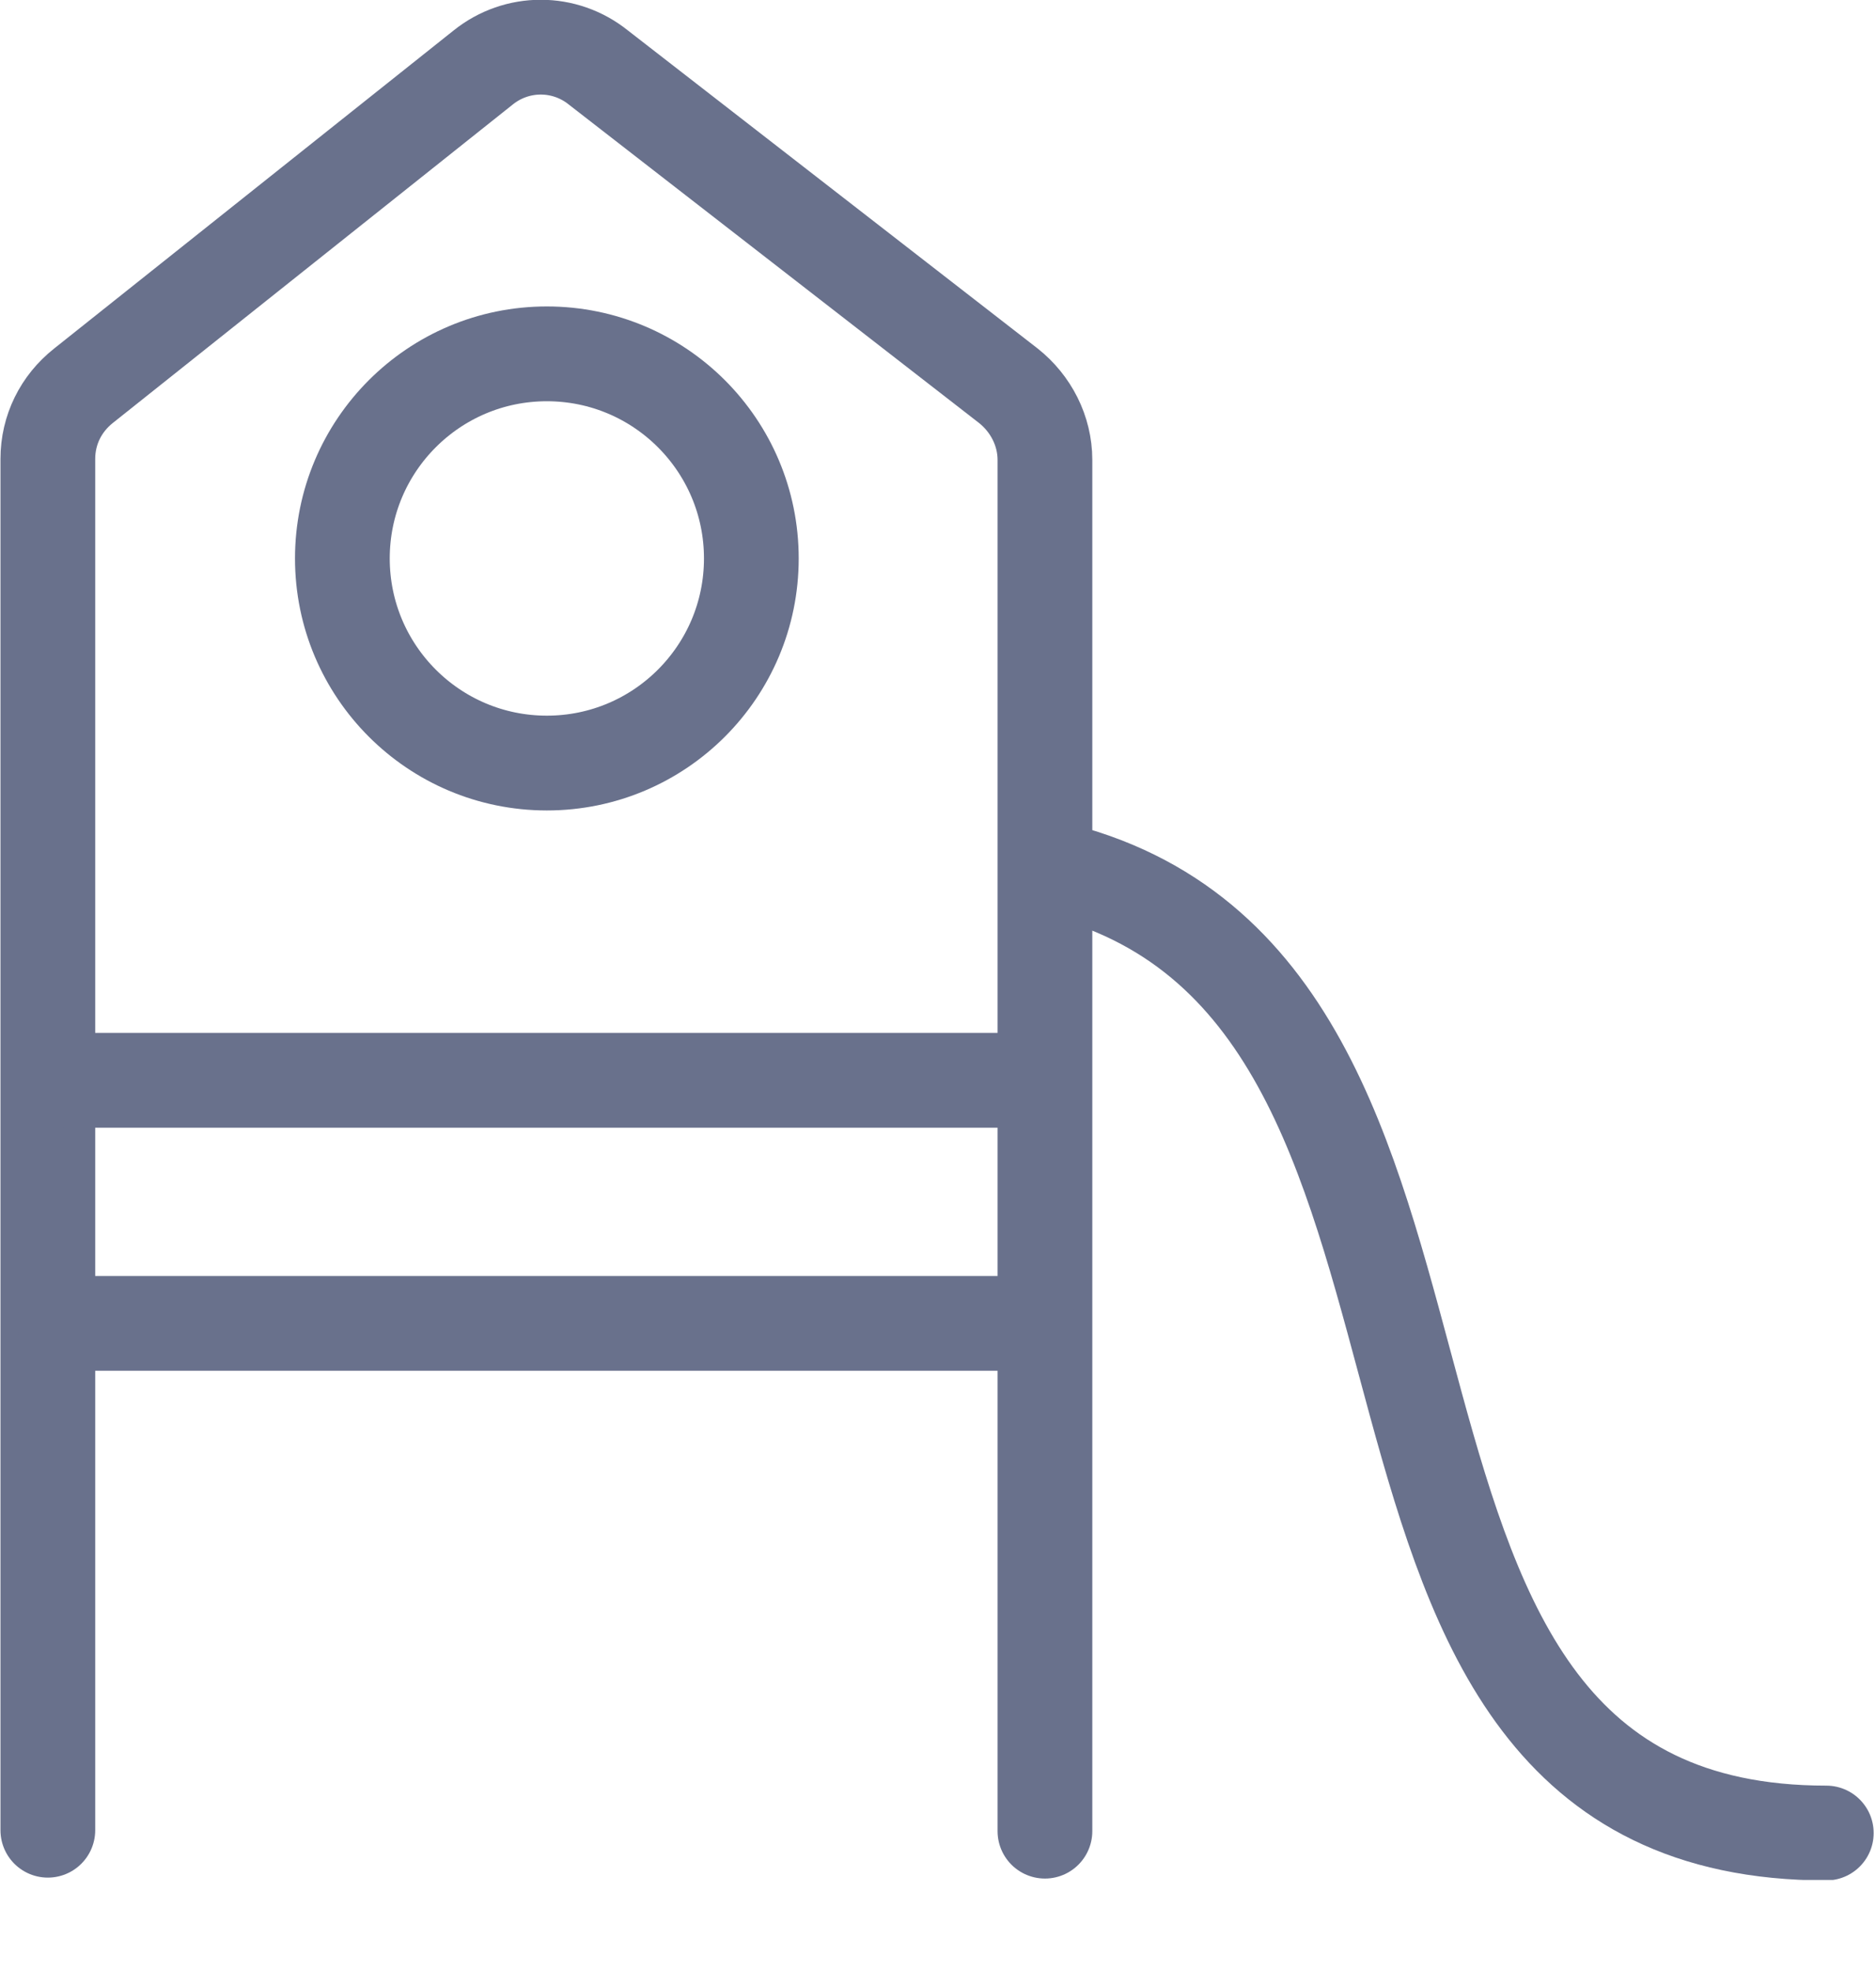 <svg width="20" height="21" viewBox="0 0 20 21" fill="none" xmlns="http://www.w3.org/2000/svg">
<g id="Capa_1" clip-path="url(#clip0_5134_29578)">
<path id="Vector" d="M0.51 19.5V4.89C0.51 4.58 0.65 4.3 0.89 4.11L5.15 0.72C5.51 0.43 6.02 0.43 6.38 0.72L10.75 4.11C10.99 4.3 11.14 4.59 11.14 4.9V19.51" stroke="#69718C" stroke-width="1.01" stroke-linecap="round" stroke-linejoin="round"/>
<path id="Vector_2" d="M10.96 14.1H0.689" stroke="#69718C" stroke-width="1.01" stroke-linecap="round" stroke-linejoin="round"/>
<path id="Vector_3" d="M10.96 11.51H0.689" stroke="#69718C" stroke-width="1.01" stroke-linecap="round" stroke-linejoin="round"/>
<path id="Vector_4" d="M5.83 8.13C7.034 8.13 8.01 7.154 8.01 5.95C8.01 4.746 7.034 3.77 5.83 3.77C4.626 3.77 3.65 4.746 3.65 5.95C3.65 7.154 4.626 8.13 5.83 8.13Z" stroke="#69718C" stroke-width="1.01" stroke-linecap="round" stroke-linejoin="round"/>
<path id="Vector_5" d="M11.44 9.31C16.39 10.76 13.559 19.53 19.47 19.53" stroke="#69718C" stroke-width="1.01" stroke-linecap="round" stroke-linejoin="round"/>
</g>
<defs>
<clipPath id="clip0_5134_29578">
<rect width="19.98" height="20.03" fill="white"/>
</clipPath>
</defs>
</svg>
